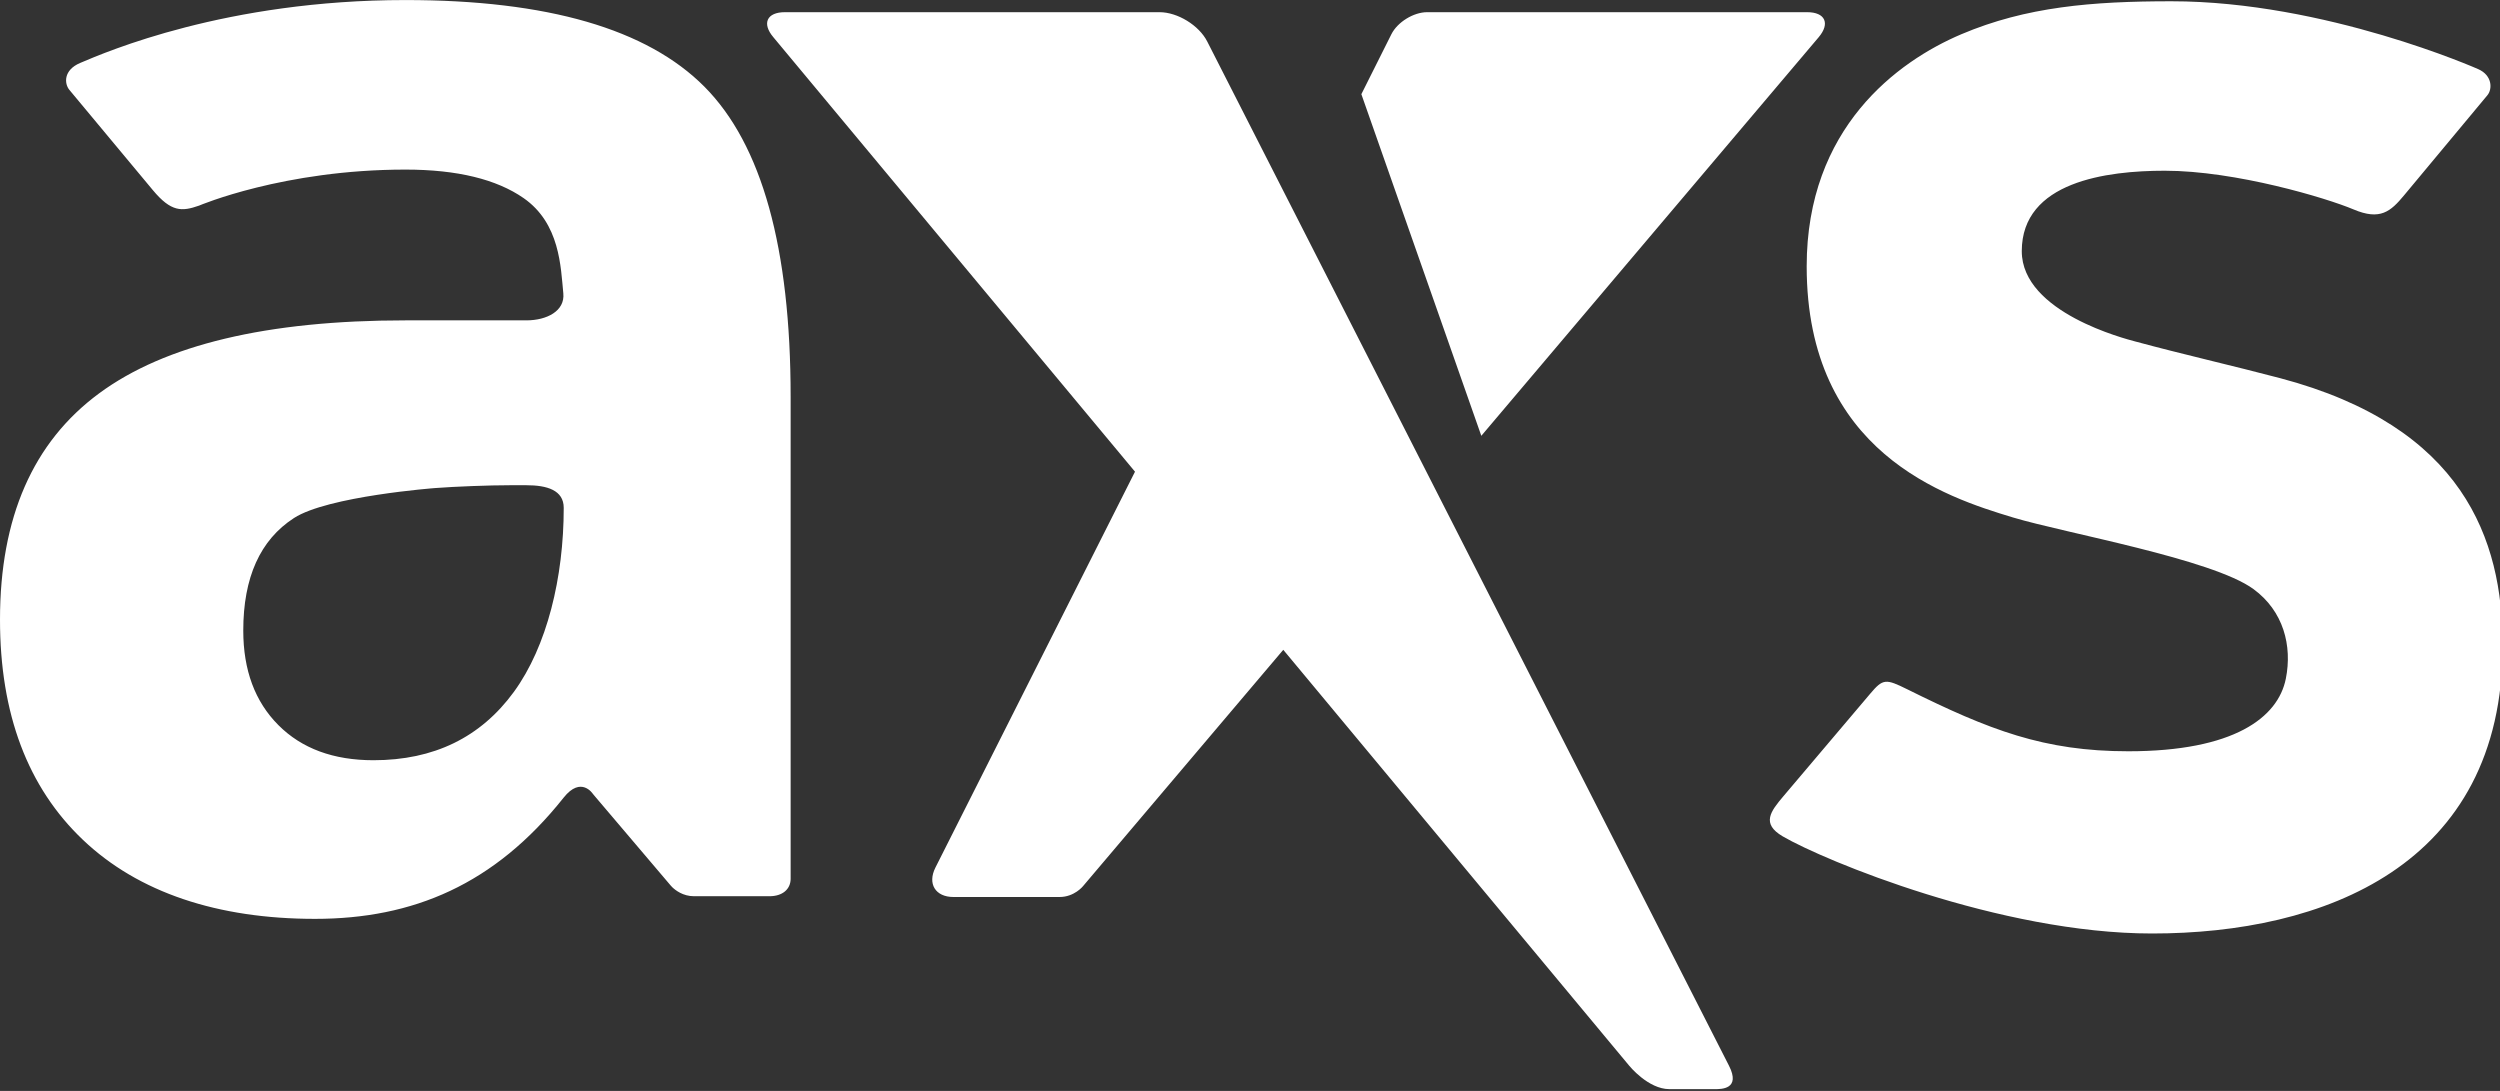 <svg width="55" height="24" viewBox="0 0 55 24" fill="none" xmlns="http://www.w3.org/2000/svg">
<rect x="0" y="0" width="55" height="24" fill="#333333" stroke="none"/>
<path fill-rule="evenodd" clip-rule="evenodd" d="M50.161 8.319C49.162 8.055 47.977 7.784 46.978 7.513C46.779 7.459 44.479 6.879 44.479 5.526C44.479 3.992 46.355 3.756 47.624 3.756C49.188 3.756 51.191 4.359 51.777 4.607C52.364 4.856 52.594 4.653 52.888 4.299L54.723 2.095C54.835 1.96 54.833 1.659 54.521 1.521C54.521 1.521 51.159 0.028 47.77 0.028C46.028 0.028 44.577 0.148 43.15 0.753C41.739 1.352 39.747 2.817 39.747 5.86C39.747 9.951 42.802 10.937 44.285 11.384C45.424 11.728 48.672 12.296 49.578 12.961C50.235 13.443 50.434 14.206 50.288 14.933C50.116 15.787 49.145 16.528 46.823 16.528C44.966 16.528 43.767 16.061 41.957 15.163C41.488 14.931 41.426 14.928 41.146 15.26L39.239 17.512C38.951 17.852 38.743 18.12 39.22 18.4C40.129 18.931 44.005 20.537 47.346 20.537C51.096 20.537 55.059 19.066 55.059 14.202C55.059 11.855 54.184 9.383 50.161 8.319ZM11.305 15.222C10.573 16.224 9.544 16.725 8.216 16.725C7.336 16.725 6.638 16.468 6.124 15.952C5.61 15.436 5.352 14.744 5.352 13.872C5.352 12.703 5.724 11.878 6.467 11.397C7.21 10.916 9.575 10.737 9.575 10.737C10.026 10.703 10.766 10.675 11.218 10.675H11.58C12.032 10.675 12.402 10.782 12.402 11.173C12.402 12.701 12.036 14.219 11.305 15.222M8.92 0.001C4.978 0.001 2.34 1.14 1.761 1.386C1.392 1.544 1.414 1.842 1.526 1.977L3.361 4.181C3.766 4.668 4 4.656 4.378 4.524C4.389 4.52 6.236 3.731 8.92 3.731C10.063 3.731 10.926 3.946 11.519 4.358C12.321 4.916 12.336 5.876 12.393 6.454C12.432 6.84 12.032 7.048 11.58 7.048H8.92C5.878 7.048 3.63 7.584 2.179 8.655C0.726 9.727 0 11.386 0 13.631C0 15.706 0.609 17.322 1.827 18.479C3.045 19.636 4.789 20.215 6.93 20.215C9.085 20.215 10.881 19.462 12.4 17.548C12.787 17.061 13.045 17.468 13.045 17.468L14.753 19.479C14.753 19.479 14.765 19.494 14.788 19.517C14.856 19.583 15.024 19.717 15.268 19.717H16.927C17.217 19.717 17.39 19.562 17.394 19.34V8.733C17.394 5.455 16.762 3.181 15.498 1.908C14.235 0.637 12.042 0.001 8.92 0.001ZM40.011 0.819C40.268 0.515 40.154 0.268 39.757 0.268H31.398C31.099 0.268 30.746 0.485 30.611 0.752L29.95 2.072L32.589 9.588L40.011 0.819L40.011 0.819ZM38.037 23.444L26.559 0.913C26.379 0.558 25.908 0.268 25.509 0.268H17.268C16.871 0.268 16.756 0.515 17.014 0.819L24.97 10.377L20.579 19.087C20.4 19.443 20.579 19.734 20.976 19.734L23.311 19.734C23.636 19.734 23.826 19.496 23.826 19.496L28.232 14.296L35.842 23.445C35.845 23.448 36.259 23.961 36.727 23.961H37.731C37.865 23.961 38.303 23.965 38.037 23.444L38.037 23.444Z" fill="white"/>
</svg>
